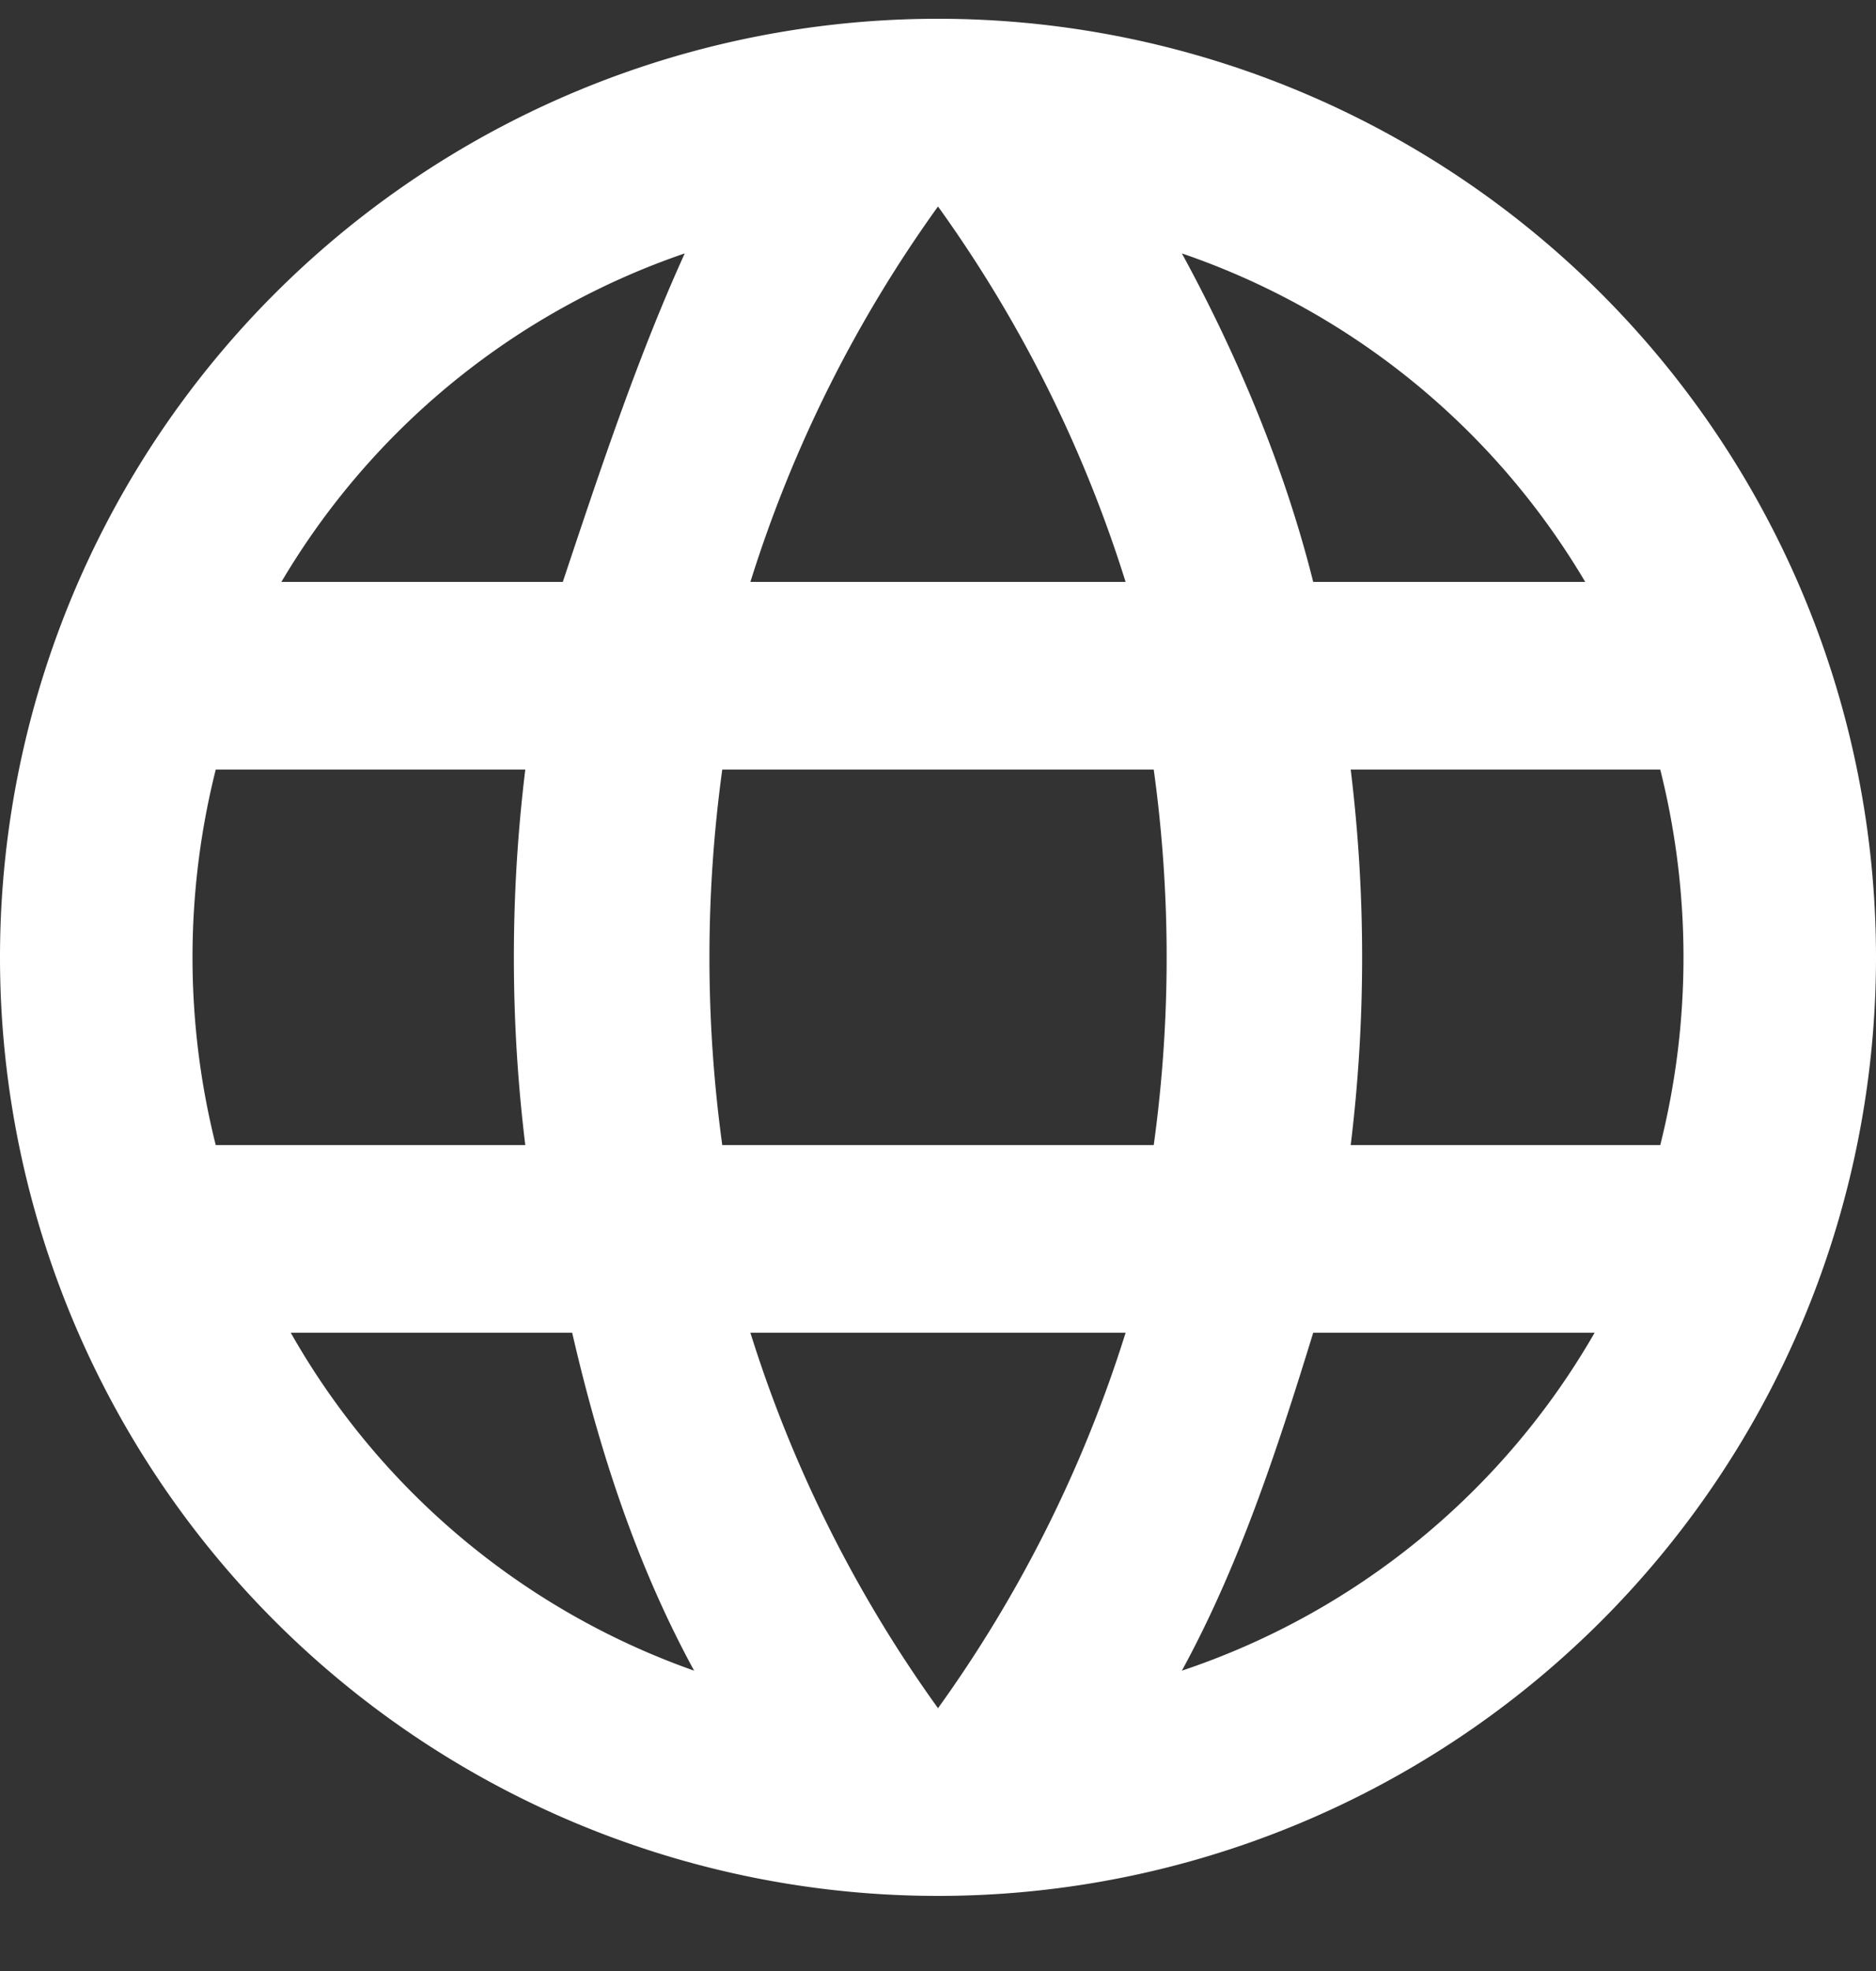 <svg width="20" height="21" fill="none" xmlns="http://www.w3.org/2000/svg"><rect width="100%" height="100%" fill="#333333" stroke="none"/><path d="M10 .2a10 10 0 1 0 0 20 10 10 0 0 0 0-20Zm7 6h-3c-.3-1.2-.8-2.4-1.4-3.5a8 8 0 0 1 4.3 3.5Zm-7-4a14 14 0 0 1 2 4H8a14 14 0 0 1 2-4Zm-7.7 10a8.2 8.2 0 0 1 0-4h3.3a16.5 16.5 0 0 0 0 4H2.3Zm.8 2h3c.3 1.3.7 2.5 1.3 3.6a8 8 0 0 1-4.3-3.6Zm3-8H3a8 8 0 0 1 4.3-3.5C6.8 3.8 6.4 5 6 6.2Zm3.9 12a14 14 0 0 1-2-4h4a14 14 0 0 1-2 4Zm2.3-6H7.7a14.7 14.7 0 0 1 0-4h4.6a14.6 14.6 0 0 1 0 4Zm.3 5.6c.6-1.1 1-2.3 1.4-3.6h3a8 8 0 0 1-4.4 3.6Zm1.8-5.6a16.5 16.5 0 0 0 0-4h3.3a8.2 8.2 0 0 1 0 4h-3.3Z" fill="#fff"/></svg>